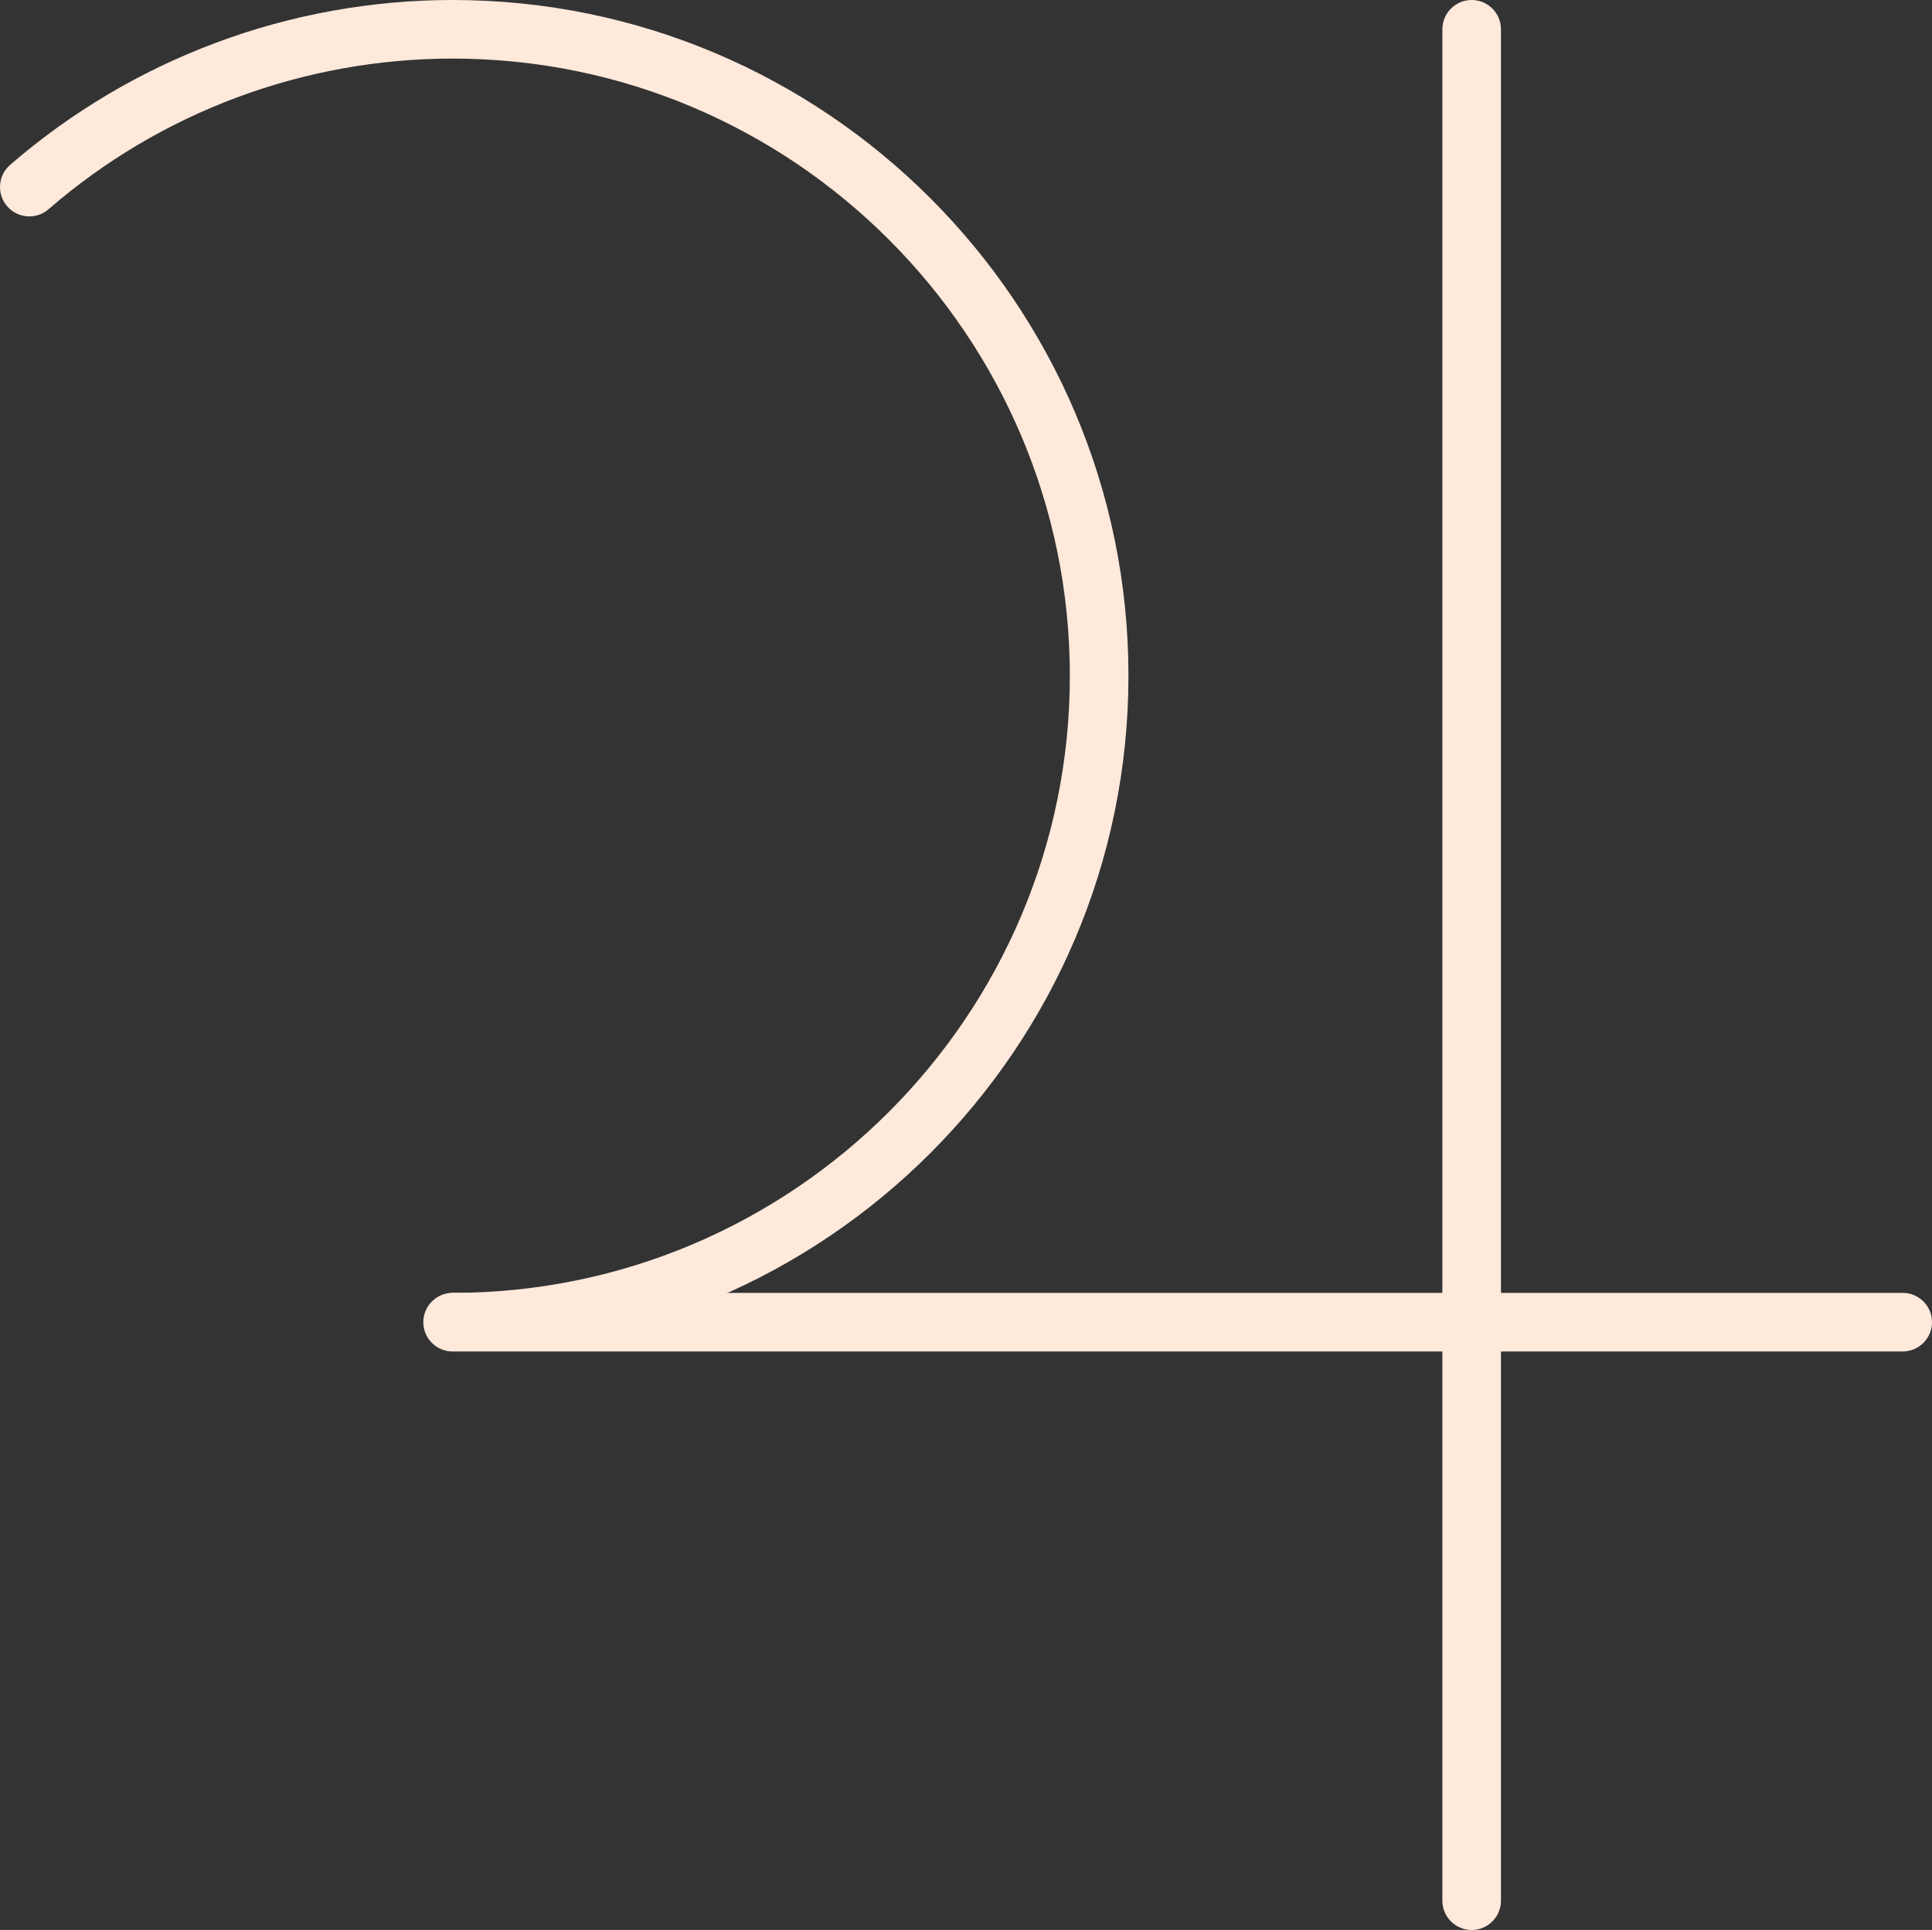 <?xml version="1.0" encoding="UTF-8"?>
<svg id="Layer_2" data-name="Layer 2" xmlns="http://www.w3.org/2000/svg" viewBox="0 0 207.71 207.54">
  <rect x="0" y="0" width="207.71" height="207.54" fill="#333333" stroke="none"/>
  <defs>
    <style>
      .cls-1 {
        fill: #ffe9db;
      }
    </style>
  </defs>
  <g id="_ÎÓÈ_1" data-name="—ÎÓÈ_1">
    <g>
      <path class="cls-1" d="M48.66,145.33c-1.74,0-3.15-1.41-3.15-3.15s1.41-3.15,3.15-3.15c36.59,0,66.36-29.77,66.36-66.36S85.25,6.3,48.66,6.3c-15.97,0-31.4,5.75-43.44,16.2-1.31,1.14-3.31,1-4.45-.32-1.14-1.32-1-3.31.32-4.45C14.28,6.3,31.18,0,48.66,0c40.07,0,72.66,32.6,72.66,72.66s-32.6,72.66-72.66,72.66Z"/>
      <path class="cls-1" d="M158.22,207.54c-1.74,0-3.15-1.41-3.15-3.15V3.15c0-1.74,1.41-3.15,3.15-3.15s3.15,1.41,3.15,3.15v201.24c0,1.74-1.41,3.15-3.15,3.15Z"/>
      <path class="cls-1" d="M204.56,145.33H48.8c-1.74,0-3.15-1.41-3.15-3.15s1.41-3.15,3.15-3.15h155.76c1.74,0,3.15,1.41,3.15,3.15s-1.41,3.15-3.15,3.15Z"/>
    </g>
  </g>
</svg>
